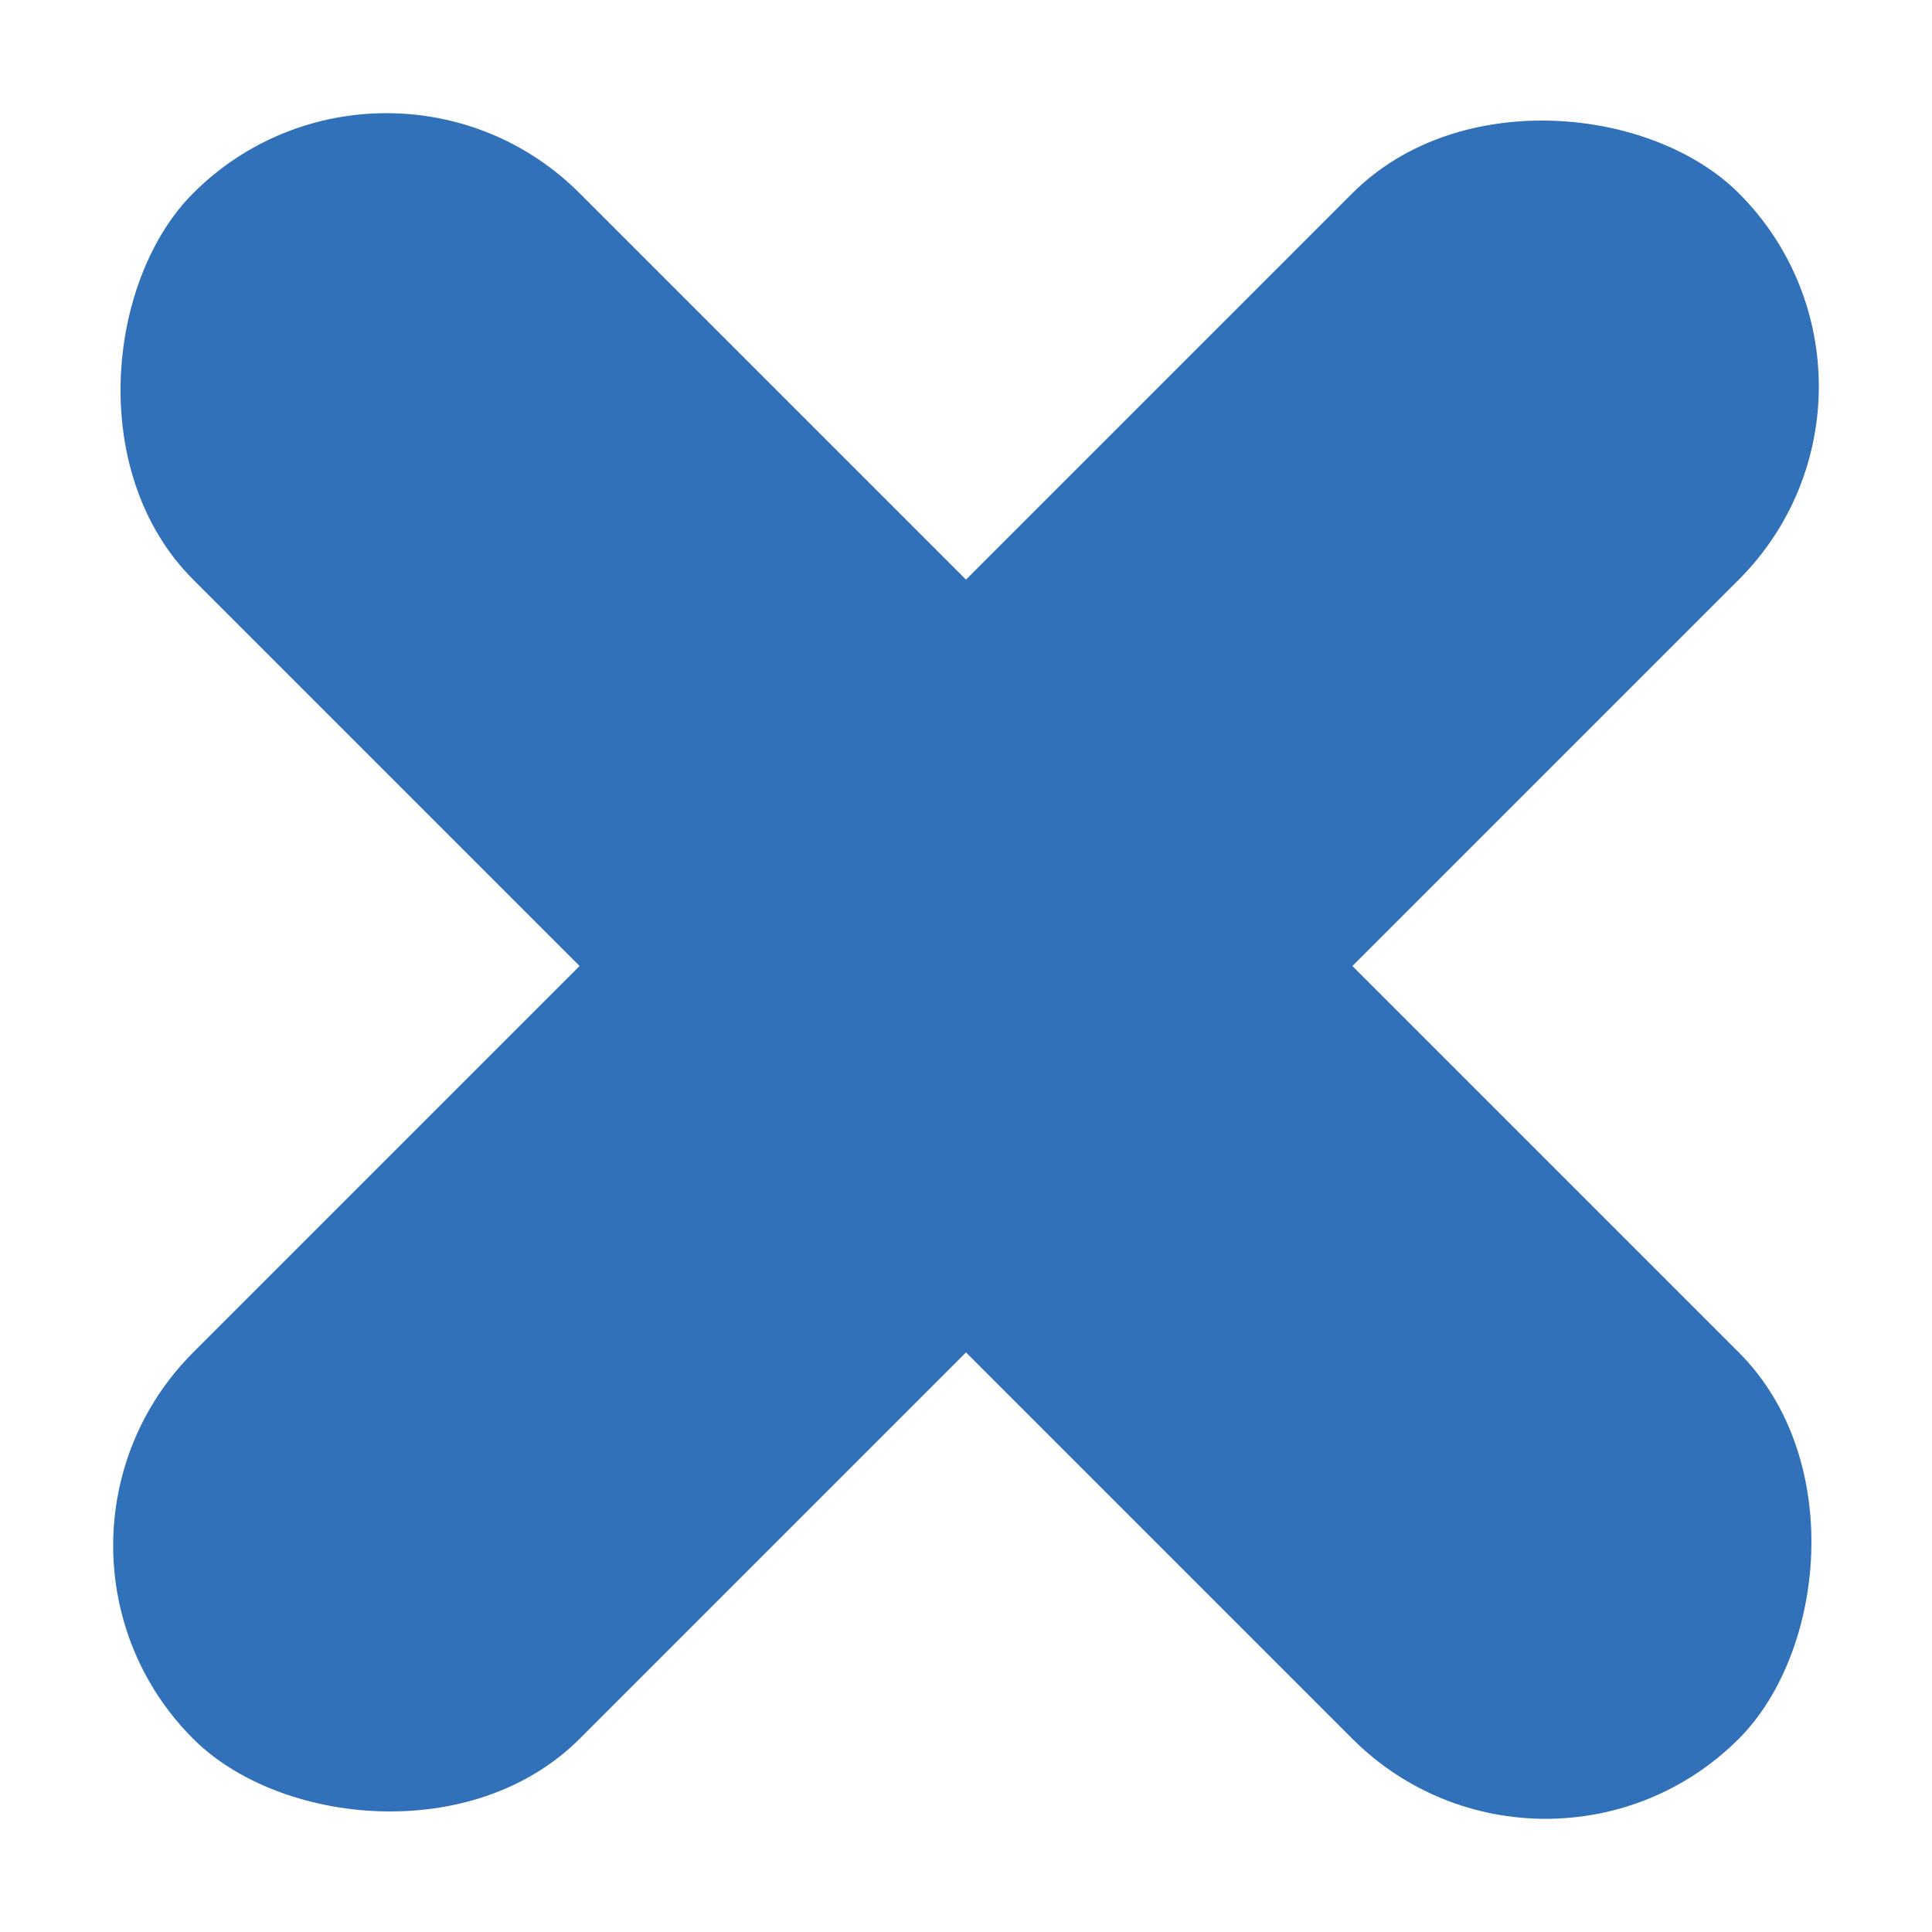 <svg xmlns="http://www.w3.org/2000/svg" width="38.891" height="38.891" viewBox="0 0 38.891 38.891"><g transform="translate(-1836.09 -28.519)"><rect width="44" height="11" rx="5.5" transform="translate(1836.09 59.632) rotate(-45)" fill="#3071b9"/><rect width="44" height="11" rx="5.5" transform="translate(1843.868 28.519) rotate(45)" fill="#3071b9"/></g></svg>